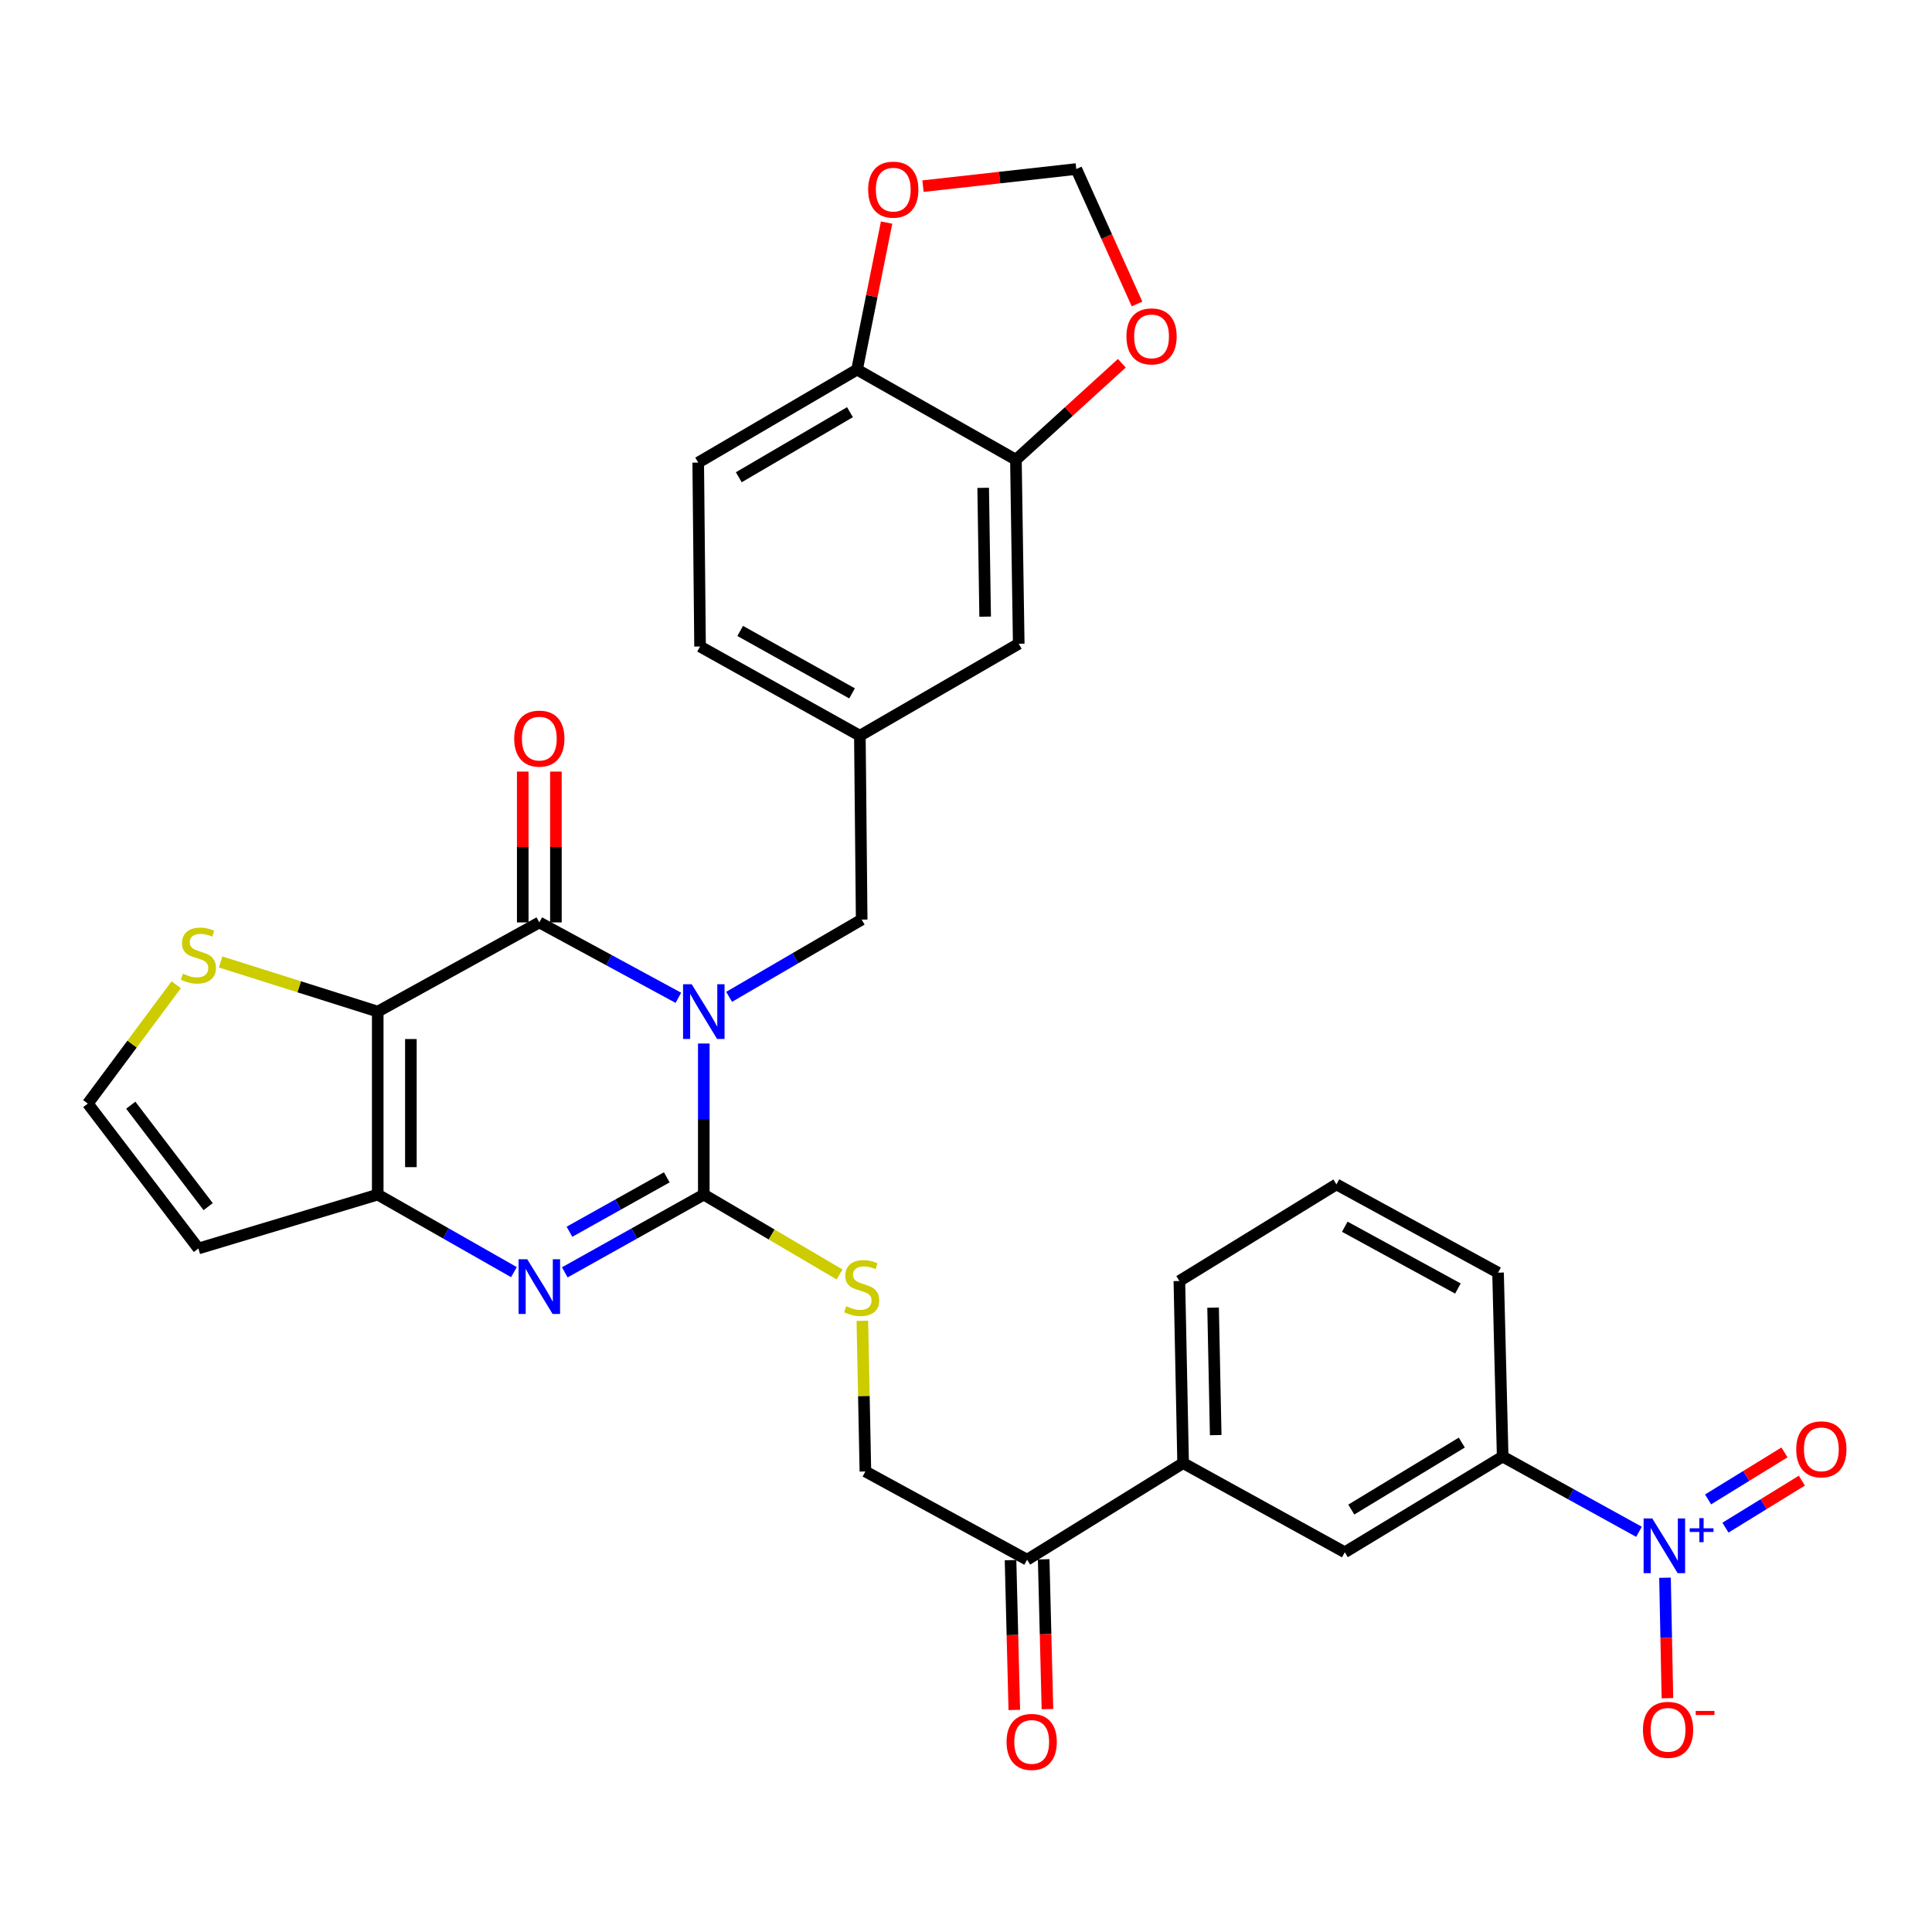 <?xml version='1.0' encoding='iso-8859-1'?>
<svg version='1.1' baseProfile='full'
              xmlns='http://www.w3.org/2000/svg'
                      xmlns:rdkit='http://www.rdkit.org/xml'
                      xmlns:xlink='http://www.w3.org/1999/xlink'
                  xml:space='preserve'
width='1000px' height='1000px' viewBox='0 0 1000 1000'>
<!-- END OF HEADER -->
<rect style='opacity:1.0;fill:#FFFFFF;stroke:none' width='1000' height='1000' x='0' y='0'> </rect>
<path class='bond-0' d='M 364.285,540.125 L 364.285,579.227' style='fill:none;fill-rule:evenodd;stroke:#0000FF;stroke-width:6px;stroke-linecap:butt;stroke-linejoin:miter;stroke-opacity:1' />
<path class='bond-0' d='M 364.285,579.227 L 364.285,618.328' style='fill:none;fill-rule:evenodd;stroke:#000000;stroke-width:6px;stroke-linecap:butt;stroke-linejoin:miter;stroke-opacity:1' />
<path class='bond-1' d='M 351.124,516.462 L 315.139,496.952' style='fill:none;fill-rule:evenodd;stroke:#0000FF;stroke-width:6px;stroke-linecap:butt;stroke-linejoin:miter;stroke-opacity:1' />
<path class='bond-1' d='M 315.139,496.952 L 279.155,477.443' style='fill:none;fill-rule:evenodd;stroke:#000000;stroke-width:6px;stroke-linecap:butt;stroke-linejoin:miter;stroke-opacity:1' />
<path class='bond-9' d='M 377.389,515.962 L 411.696,495.973' style='fill:none;fill-rule:evenodd;stroke:#0000FF;stroke-width:6px;stroke-linecap:butt;stroke-linejoin:miter;stroke-opacity:1' />
<path class='bond-9' d='M 411.696,495.973 L 446.002,475.984' style='fill:none;fill-rule:evenodd;stroke:#000000;stroke-width:6px;stroke-linecap:butt;stroke-linejoin:miter;stroke-opacity:1' />
<path class='bond-3' d='M 364.285,618.328 L 328.309,638.449' style='fill:none;fill-rule:evenodd;stroke:#000000;stroke-width:6px;stroke-linecap:butt;stroke-linejoin:miter;stroke-opacity:1' />
<path class='bond-3' d='M 328.309,638.449 L 292.333,658.571' style='fill:none;fill-rule:evenodd;stroke:#0000FF;stroke-width:6px;stroke-linecap:butt;stroke-linejoin:miter;stroke-opacity:1' />
<path class='bond-3' d='M 345.115,609.387 L 319.932,623.472' style='fill:none;fill-rule:evenodd;stroke:#000000;stroke-width:6px;stroke-linecap:butt;stroke-linejoin:miter;stroke-opacity:1' />
<path class='bond-3' d='M 319.932,623.472 L 294.749,637.556' style='fill:none;fill-rule:evenodd;stroke:#0000FF;stroke-width:6px;stroke-linecap:butt;stroke-linejoin:miter;stroke-opacity:1' />
<path class='bond-7' d='M 364.285,618.328 L 399.418,638.992' style='fill:none;fill-rule:evenodd;stroke:#000000;stroke-width:6px;stroke-linecap:butt;stroke-linejoin:miter;stroke-opacity:1' />
<path class='bond-7' d='M 399.418,638.992 L 434.552,659.655' style='fill:none;fill-rule:evenodd;stroke:#CCCC00;stroke-width:6px;stroke-linecap:butt;stroke-linejoin:miter;stroke-opacity:1' />
<path class='bond-2' d='M 279.155,477.443 L 195.512,523.597' style='fill:none;fill-rule:evenodd;stroke:#000000;stroke-width:6px;stroke-linecap:butt;stroke-linejoin:miter;stroke-opacity:1' />
<path class='bond-16' d='M 287.735,477.443 L 287.735,438.404' style='fill:none;fill-rule:evenodd;stroke:#000000;stroke-width:6px;stroke-linecap:butt;stroke-linejoin:miter;stroke-opacity:1' />
<path class='bond-16' d='M 287.735,438.404 L 287.735,399.366' style='fill:none;fill-rule:evenodd;stroke:#FF0000;stroke-width:6px;stroke-linecap:butt;stroke-linejoin:miter;stroke-opacity:1' />
<path class='bond-16' d='M 270.574,477.443 L 270.574,438.404' style='fill:none;fill-rule:evenodd;stroke:#000000;stroke-width:6px;stroke-linecap:butt;stroke-linejoin:miter;stroke-opacity:1' />
<path class='bond-16' d='M 270.574,438.404 L 270.574,399.366' style='fill:none;fill-rule:evenodd;stroke:#FF0000;stroke-width:6px;stroke-linecap:butt;stroke-linejoin:miter;stroke-opacity:1' />
<path class='bond-4' d='M 195.512,523.597 L 195.512,618.328' style='fill:none;fill-rule:evenodd;stroke:#000000;stroke-width:6px;stroke-linecap:butt;stroke-linejoin:miter;stroke-opacity:1' />
<path class='bond-4' d='M 212.673,537.807 L 212.673,604.119' style='fill:none;fill-rule:evenodd;stroke:#000000;stroke-width:6px;stroke-linecap:butt;stroke-linejoin:miter;stroke-opacity:1' />
<path class='bond-6' d='M 195.512,523.597 L 154.857,510.757' style='fill:none;fill-rule:evenodd;stroke:#000000;stroke-width:6px;stroke-linecap:butt;stroke-linejoin:miter;stroke-opacity:1' />
<path class='bond-6' d='M 154.857,510.757 L 114.201,497.916' style='fill:none;fill-rule:evenodd;stroke:#CCCC00;stroke-width:6px;stroke-linecap:butt;stroke-linejoin:miter;stroke-opacity:1' />
<path class='bond-32' d='M 266.009,658.458 L 230.76,638.393' style='fill:none;fill-rule:evenodd;stroke:#0000FF;stroke-width:6px;stroke-linecap:butt;stroke-linejoin:miter;stroke-opacity:1' />
<path class='bond-32' d='M 230.76,638.393 L 195.512,618.328' style='fill:none;fill-rule:evenodd;stroke:#000000;stroke-width:6px;stroke-linecap:butt;stroke-linejoin:miter;stroke-opacity:1' />
<path class='bond-10' d='M 195.512,618.328 L 102.688,646.215' style='fill:none;fill-rule:evenodd;stroke:#000000;stroke-width:6px;stroke-linecap:butt;stroke-linejoin:miter;stroke-opacity:1' />
<path class='bond-5' d='M 848.34,792.852 L 813.06,773.387' style='fill:none;fill-rule:evenodd;stroke:#0000FF;stroke-width:6px;stroke-linecap:butt;stroke-linejoin:miter;stroke-opacity:1' />
<path class='bond-5' d='M 813.06,773.387 L 777.78,753.922' style='fill:none;fill-rule:evenodd;stroke:#000000;stroke-width:6px;stroke-linecap:butt;stroke-linejoin:miter;stroke-opacity:1' />
<path class='bond-15' d='M 861.803,816.636 L 862.431,847.812' style='fill:none;fill-rule:evenodd;stroke:#0000FF;stroke-width:6px;stroke-linecap:butt;stroke-linejoin:miter;stroke-opacity:1' />
<path class='bond-15' d='M 862.431,847.812 L 863.058,878.989' style='fill:none;fill-rule:evenodd;stroke:#FF0000;stroke-width:6px;stroke-linecap:butt;stroke-linejoin:miter;stroke-opacity:1' />
<path class='bond-19' d='M 893.095,790.71 L 912.866,778.543' style='fill:none;fill-rule:evenodd;stroke:#0000FF;stroke-width:6px;stroke-linecap:butt;stroke-linejoin:miter;stroke-opacity:1' />
<path class='bond-19' d='M 912.866,778.543 L 932.637,766.375' style='fill:none;fill-rule:evenodd;stroke:#FF0000;stroke-width:6px;stroke-linecap:butt;stroke-linejoin:miter;stroke-opacity:1' />
<path class='bond-19' d='M 884.1,776.094 L 903.872,763.927' style='fill:none;fill-rule:evenodd;stroke:#0000FF;stroke-width:6px;stroke-linecap:butt;stroke-linejoin:miter;stroke-opacity:1' />
<path class='bond-19' d='M 903.872,763.927 L 923.643,751.76' style='fill:none;fill-rule:evenodd;stroke:#FF0000;stroke-width:6px;stroke-linecap:butt;stroke-linejoin:miter;stroke-opacity:1' />
<path class='bond-13' d='M 91.211,509.707 L 68.333,540.459' style='fill:none;fill-rule:evenodd;stroke:#CCCC00;stroke-width:6px;stroke-linecap:butt;stroke-linejoin:miter;stroke-opacity:1' />
<path class='bond-13' d='M 68.333,540.459 L 45.455,571.211' style='fill:none;fill-rule:evenodd;stroke:#000000;stroke-width:6px;stroke-linecap:butt;stroke-linejoin:miter;stroke-opacity:1' />
<path class='bond-25' d='M 446.351,683.651 L 447.139,722.638' style='fill:none;fill-rule:evenodd;stroke:#CCCC00;stroke-width:6px;stroke-linecap:butt;stroke-linejoin:miter;stroke-opacity:1' />
<path class='bond-25' d='M 447.139,722.638 L 447.928,761.626' style='fill:none;fill-rule:evenodd;stroke:#000000;stroke-width:6px;stroke-linecap:butt;stroke-linejoin:miter;stroke-opacity:1' />
<path class='bond-8' d='M 777.78,753.922 L 696.063,803.452' style='fill:none;fill-rule:evenodd;stroke:#000000;stroke-width:6px;stroke-linecap:butt;stroke-linejoin:miter;stroke-opacity:1' />
<path class='bond-8' d='M 756.627,746.676 L 699.425,781.347' style='fill:none;fill-rule:evenodd;stroke:#000000;stroke-width:6px;stroke-linecap:butt;stroke-linejoin:miter;stroke-opacity:1' />
<path class='bond-36' d='M 777.78,753.922 L 775.386,658.724' style='fill:none;fill-rule:evenodd;stroke:#000000;stroke-width:6px;stroke-linecap:butt;stroke-linejoin:miter;stroke-opacity:1' />
<path class='bond-24' d='M 446.002,475.984 L 445.067,380.805' style='fill:none;fill-rule:evenodd;stroke:#000000;stroke-width:6px;stroke-linecap:butt;stroke-linejoin:miter;stroke-opacity:1' />
<path class='bond-33' d='M 102.688,646.215 L 45.455,571.211' style='fill:none;fill-rule:evenodd;stroke:#000000;stroke-width:6px;stroke-linecap:butt;stroke-linejoin:miter;stroke-opacity:1' />
<path class='bond-33' d='M 107.746,624.554 L 67.683,572.051' style='fill:none;fill-rule:evenodd;stroke:#000000;stroke-width:6px;stroke-linecap:butt;stroke-linejoin:miter;stroke-opacity:1' />
<path class='bond-11' d='M 525.831,237.955 L 527.29,333.201' style='fill:none;fill-rule:evenodd;stroke:#000000;stroke-width:6px;stroke-linecap:butt;stroke-linejoin:miter;stroke-opacity:1' />
<path class='bond-11' d='M 508.89,252.505 L 509.911,319.177' style='fill:none;fill-rule:evenodd;stroke:#000000;stroke-width:6px;stroke-linecap:butt;stroke-linejoin:miter;stroke-opacity:1' />
<path class='bond-20' d='M 525.831,237.955 L 553.249,212.991' style='fill:none;fill-rule:evenodd;stroke:#000000;stroke-width:6px;stroke-linecap:butt;stroke-linejoin:miter;stroke-opacity:1' />
<path class='bond-20' d='M 553.249,212.991 L 580.666,188.027' style='fill:none;fill-rule:evenodd;stroke:#FF0000;stroke-width:6px;stroke-linecap:butt;stroke-linejoin:miter;stroke-opacity:1' />
<path class='bond-34' d='M 525.831,237.955 L 443.609,191.314' style='fill:none;fill-rule:evenodd;stroke:#000000;stroke-width:6px;stroke-linecap:butt;stroke-linejoin:miter;stroke-opacity:1' />
<path class='bond-12' d='M 696.063,803.452 L 612.382,757.307' style='fill:none;fill-rule:evenodd;stroke:#000000;stroke-width:6px;stroke-linecap:butt;stroke-linejoin:miter;stroke-opacity:1' />
<path class='bond-14' d='M 612.382,757.307 L 531.628,807.304' style='fill:none;fill-rule:evenodd;stroke:#000000;stroke-width:6px;stroke-linecap:butt;stroke-linejoin:miter;stroke-opacity:1' />
<path class='bond-30' d='M 612.382,757.307 L 610.446,663.043' style='fill:none;fill-rule:evenodd;stroke:#000000;stroke-width:6px;stroke-linecap:butt;stroke-linejoin:miter;stroke-opacity:1' />
<path class='bond-30' d='M 629.249,742.815 L 627.894,676.83' style='fill:none;fill-rule:evenodd;stroke:#000000;stroke-width:6px;stroke-linecap:butt;stroke-linejoin:miter;stroke-opacity:1' />
<path class='bond-17' d='M 531.628,807.304 L 447.928,761.626' style='fill:none;fill-rule:evenodd;stroke:#000000;stroke-width:6px;stroke-linecap:butt;stroke-linejoin:miter;stroke-opacity:1' />
<path class='bond-26' d='M 523.05,807.52 L 524.027,846.295' style='fill:none;fill-rule:evenodd;stroke:#000000;stroke-width:6px;stroke-linecap:butt;stroke-linejoin:miter;stroke-opacity:1' />
<path class='bond-26' d='M 524.027,846.295 L 525.004,885.069' style='fill:none;fill-rule:evenodd;stroke:#FF0000;stroke-width:6px;stroke-linecap:butt;stroke-linejoin:miter;stroke-opacity:1' />
<path class='bond-26' d='M 540.206,807.088 L 541.183,845.862' style='fill:none;fill-rule:evenodd;stroke:#000000;stroke-width:6px;stroke-linecap:butt;stroke-linejoin:miter;stroke-opacity:1' />
<path class='bond-26' d='M 541.183,845.862 L 542.16,884.637' style='fill:none;fill-rule:evenodd;stroke:#FF0000;stroke-width:6px;stroke-linecap:butt;stroke-linejoin:miter;stroke-opacity:1' />
<path class='bond-18' d='M 443.609,191.314 L 361.396,239.433' style='fill:none;fill-rule:evenodd;stroke:#000000;stroke-width:6px;stroke-linecap:butt;stroke-linejoin:miter;stroke-opacity:1' />
<path class='bond-18' d='M 439.946,213.343 L 382.397,247.026' style='fill:none;fill-rule:evenodd;stroke:#000000;stroke-width:6px;stroke-linecap:butt;stroke-linejoin:miter;stroke-opacity:1' />
<path class='bond-21' d='M 443.609,191.314 L 451.258,153.261' style='fill:none;fill-rule:evenodd;stroke:#000000;stroke-width:6px;stroke-linecap:butt;stroke-linejoin:miter;stroke-opacity:1' />
<path class='bond-21' d='M 451.258,153.261 L 458.908,115.208' style='fill:none;fill-rule:evenodd;stroke:#FF0000;stroke-width:6px;stroke-linecap:butt;stroke-linejoin:miter;stroke-opacity:1' />
<path class='bond-22' d='M 588.526,157.336 L 572.805,122.412' style='fill:none;fill-rule:evenodd;stroke:#FF0000;stroke-width:6px;stroke-linecap:butt;stroke-linejoin:miter;stroke-opacity:1' />
<path class='bond-22' d='M 572.805,122.412 L 557.084,87.488' style='fill:none;fill-rule:evenodd;stroke:#000000;stroke-width:6px;stroke-linecap:butt;stroke-linejoin:miter;stroke-opacity:1' />
<path class='bond-35' d='M 477.736,96.352 L 517.41,91.92' style='fill:none;fill-rule:evenodd;stroke:#FF0000;stroke-width:6px;stroke-linecap:butt;stroke-linejoin:miter;stroke-opacity:1' />
<path class='bond-35' d='M 517.41,91.92 L 557.084,87.488' style='fill:none;fill-rule:evenodd;stroke:#000000;stroke-width:6px;stroke-linecap:butt;stroke-linejoin:miter;stroke-opacity:1' />
<path class='bond-23' d='M 527.29,333.201 L 445.067,380.805' style='fill:none;fill-rule:evenodd;stroke:#000000;stroke-width:6px;stroke-linecap:butt;stroke-linejoin:miter;stroke-opacity:1' />
<path class='bond-28' d='M 445.067,380.805 L 362.349,334.631' style='fill:none;fill-rule:evenodd;stroke:#000000;stroke-width:6px;stroke-linecap:butt;stroke-linejoin:miter;stroke-opacity:1' />
<path class='bond-28' d='M 441.024,358.894 L 383.122,326.572' style='fill:none;fill-rule:evenodd;stroke:#000000;stroke-width:6px;stroke-linecap:butt;stroke-linejoin:miter;stroke-opacity:1' />
<path class='bond-27' d='M 361.396,239.433 L 362.349,334.631' style='fill:none;fill-rule:evenodd;stroke:#000000;stroke-width:6px;stroke-linecap:butt;stroke-linejoin:miter;stroke-opacity:1' />
<path class='bond-29' d='M 775.386,658.724 L 691.734,613.037' style='fill:none;fill-rule:evenodd;stroke:#000000;stroke-width:6px;stroke-linecap:butt;stroke-linejoin:miter;stroke-opacity:1' />
<path class='bond-29' d='M 754.613,666.933 L 696.056,634.951' style='fill:none;fill-rule:evenodd;stroke:#000000;stroke-width:6px;stroke-linecap:butt;stroke-linejoin:miter;stroke-opacity:1' />
<path class='bond-31' d='M 610.446,663.043 L 691.734,613.037' style='fill:none;fill-rule:evenodd;stroke:#000000;stroke-width:6px;stroke-linecap:butt;stroke-linejoin:miter;stroke-opacity:1' />
<path  class='atom-0' d='M 358.025 509.437
L 367.305 524.437
Q 368.225 525.917, 369.705 528.597
Q 371.185 531.277, 371.265 531.437
L 371.265 509.437
L 375.025 509.437
L 375.025 537.757
L 371.145 537.757
L 361.185 521.357
Q 360.025 519.437, 358.785 517.237
Q 357.585 515.037, 357.225 514.357
L 357.225 537.757
L 353.545 537.757
L 353.545 509.437
L 358.025 509.437
' fill='#0000FF'/>
<path  class='atom-4' d='M 272.895 651.782
L 282.175 666.782
Q 283.095 668.262, 284.575 670.942
Q 286.055 673.622, 286.135 673.782
L 286.135 651.782
L 289.895 651.782
L 289.895 680.102
L 286.015 680.102
L 276.055 663.702
Q 274.895 661.782, 273.655 659.582
Q 272.455 657.382, 272.095 656.702
L 272.095 680.102
L 268.415 680.102
L 268.415 651.782
L 272.895 651.782
' fill='#0000FF'/>
<path  class='atom-6' d='M 855.21 785.936
L 864.49 800.936
Q 865.41 802.416, 866.89 805.096
Q 868.37 807.776, 868.45 807.936
L 868.45 785.936
L 872.21 785.936
L 872.21 814.256
L 868.33 814.256
L 858.37 797.856
Q 857.21 795.936, 855.97 793.736
Q 854.77 791.536, 854.41 790.856
L 854.41 814.256
L 850.73 814.256
L 850.73 785.936
L 855.21 785.936
' fill='#0000FF'/>
<path  class='atom-6' d='M 874.586 791.041
L 879.576 791.041
L 879.576 785.787
L 881.793 785.787
L 881.793 791.041
L 886.915 791.041
L 886.915 792.942
L 881.793 792.942
L 881.793 798.222
L 879.576 798.222
L 879.576 792.942
L 874.586 792.942
L 874.586 791.041
' fill='#0000FF'/>
<path  class='atom-7' d='M 94.688 504
Q 95.008 504.12, 96.328 504.68
Q 97.648 505.24, 99.088 505.6
Q 100.568 505.92, 102.008 505.92
Q 104.688 505.92, 106.248 504.64
Q 107.808 503.32, 107.808 501.04
Q 107.808 499.48, 107.008 498.52
Q 106.248 497.56, 105.048 497.04
Q 103.848 496.52, 101.848 495.92
Q 99.328 495.16, 97.808 494.44
Q 96.328 493.72, 95.248 492.2
Q 94.208 490.68, 94.208 488.12
Q 94.208 484.56, 96.608 482.36
Q 99.048 480.16, 103.848 480.16
Q 107.128 480.16, 110.848 481.72
L 109.928 484.8
Q 106.528 483.4, 103.968 483.4
Q 101.208 483.4, 99.688 484.56
Q 98.168 485.68, 98.208 487.64
Q 98.208 489.16, 98.968 490.08
Q 99.768 491, 100.888 491.52
Q 102.048 492.04, 103.968 492.64
Q 106.528 493.44, 108.048 494.24
Q 109.568 495.04, 110.648 496.68
Q 111.768 498.28, 111.768 501.04
Q 111.768 504.96, 109.128 507.08
Q 106.528 509.16, 102.168 509.16
Q 99.648 509.16, 97.728 508.6
Q 95.848 508.08, 93.608 507.16
L 94.688 504
' fill='#CCCC00'/>
<path  class='atom-8' d='M 438.002 676.11
Q 438.322 676.23, 439.642 676.79
Q 440.962 677.35, 442.402 677.71
Q 443.882 678.03, 445.322 678.03
Q 448.002 678.03, 449.562 676.75
Q 451.122 675.43, 451.122 673.15
Q 451.122 671.59, 450.322 670.63
Q 449.562 669.67, 448.362 669.15
Q 447.162 668.63, 445.162 668.03
Q 442.642 667.27, 441.122 666.55
Q 439.642 665.83, 438.562 664.31
Q 437.522 662.79, 437.522 660.23
Q 437.522 656.67, 439.922 654.47
Q 442.362 652.27, 447.162 652.27
Q 450.442 652.27, 454.162 653.83
L 453.242 656.91
Q 449.842 655.51, 447.282 655.51
Q 444.522 655.51, 443.002 656.67
Q 441.482 657.79, 441.522 659.75
Q 441.522 661.27, 442.282 662.19
Q 443.082 663.11, 444.202 663.63
Q 445.362 664.15, 447.282 664.75
Q 449.842 665.55, 451.362 666.35
Q 452.882 667.15, 453.962 668.79
Q 455.082 670.39, 455.082 673.15
Q 455.082 677.07, 452.442 679.19
Q 449.842 681.27, 445.482 681.27
Q 442.962 681.27, 441.042 680.71
Q 439.162 680.19, 436.922 679.27
L 438.002 676.11
' fill='#CCCC00'/>
<path  class='atom-16' d='M 850.386 895.355
Q 850.386 888.555, 853.746 884.755
Q 857.106 880.955, 863.386 880.955
Q 869.666 880.955, 873.026 884.755
Q 876.386 888.555, 876.386 895.355
Q 876.386 902.235, 872.986 906.155
Q 869.586 910.035, 863.386 910.035
Q 857.146 910.035, 853.746 906.155
Q 850.386 902.275, 850.386 895.355
M 863.386 906.835
Q 867.706 906.835, 870.026 903.955
Q 872.386 901.035, 872.386 895.355
Q 872.386 889.795, 870.026 886.995
Q 867.706 884.155, 863.386 884.155
Q 859.066 884.155, 856.706 886.955
Q 854.386 889.755, 854.386 895.355
Q 854.386 901.075, 856.706 903.955
Q 859.066 906.835, 863.386 906.835
' fill='#FF0000'/>
<path  class='atom-16' d='M 877.706 885.578
L 887.395 885.578
L 887.395 887.69
L 877.706 887.69
L 877.706 885.578
' fill='#FF0000'/>
<path  class='atom-17' d='M 266.155 382.305
Q 266.155 375.505, 269.515 371.705
Q 272.875 367.905, 279.155 367.905
Q 285.435 367.905, 288.795 371.705
Q 292.155 375.505, 292.155 382.305
Q 292.155 389.185, 288.755 393.105
Q 285.355 396.985, 279.155 396.985
Q 272.915 396.985, 269.515 393.105
Q 266.155 389.225, 266.155 382.305
M 279.155 393.785
Q 283.475 393.785, 285.795 390.905
Q 288.155 387.985, 288.155 382.305
Q 288.155 376.745, 285.795 373.945
Q 283.475 371.105, 279.155 371.105
Q 274.835 371.105, 272.475 373.905
Q 270.155 376.705, 270.155 382.305
Q 270.155 388.025, 272.475 390.905
Q 274.835 393.785, 279.155 393.785
' fill='#FF0000'/>
<path  class='atom-20' d='M 929.729 750.17
Q 929.729 743.37, 933.089 739.57
Q 936.449 735.77, 942.729 735.77
Q 949.009 735.77, 952.369 739.57
Q 955.729 743.37, 955.729 750.17
Q 955.729 757.05, 952.329 760.97
Q 948.929 764.85, 942.729 764.85
Q 936.489 764.85, 933.089 760.97
Q 929.729 757.09, 929.729 750.17
M 942.729 761.65
Q 947.049 761.65, 949.369 758.77
Q 951.729 755.85, 951.729 750.17
Q 951.729 744.61, 949.369 741.81
Q 947.049 738.97, 942.729 738.97
Q 938.409 738.97, 936.049 741.77
Q 933.729 744.57, 933.729 750.17
Q 933.729 755.89, 936.049 758.77
Q 938.409 761.65, 942.729 761.65
' fill='#FF0000'/>
<path  class='atom-21' d='M 583.04 174.109
Q 583.04 167.309, 586.4 163.509
Q 589.76 159.709, 596.04 159.709
Q 602.32 159.709, 605.68 163.509
Q 609.04 167.309, 609.04 174.109
Q 609.04 180.989, 605.64 184.909
Q 602.24 188.789, 596.04 188.789
Q 589.8 188.789, 586.4 184.909
Q 583.04 181.029, 583.04 174.109
M 596.04 185.589
Q 600.36 185.589, 602.68 182.709
Q 605.04 179.789, 605.04 174.109
Q 605.04 168.549, 602.68 165.749
Q 600.36 162.909, 596.04 162.909
Q 591.72 162.909, 589.36 165.709
Q 587.04 168.509, 587.04 174.109
Q 587.04 179.829, 589.36 182.709
Q 591.72 185.589, 596.04 185.589
' fill='#FF0000'/>
<path  class='atom-22' d='M 449.353 98.15
Q 449.353 91.35, 452.713 87.55
Q 456.073 83.751, 462.353 83.751
Q 468.633 83.751, 471.993 87.55
Q 475.353 91.35, 475.353 98.15
Q 475.353 105.031, 471.953 108.951
Q 468.553 112.831, 462.353 112.831
Q 456.113 112.831, 452.713 108.951
Q 449.353 105.071, 449.353 98.15
M 462.353 109.631
Q 466.673 109.631, 468.993 106.751
Q 471.353 103.831, 471.353 98.15
Q 471.353 92.591, 468.993 89.79
Q 466.673 86.951, 462.353 86.951
Q 458.033 86.951, 455.673 89.751
Q 453.353 92.55, 453.353 98.15
Q 453.353 103.871, 455.673 106.751
Q 458.033 109.631, 462.353 109.631
' fill='#FF0000'/>
<path  class='atom-27' d='M 521.002 901.61
Q 521.002 894.81, 524.362 891.01
Q 527.722 887.21, 534.002 887.21
Q 540.282 887.21, 543.642 891.01
Q 547.002 894.81, 547.002 901.61
Q 547.002 908.49, 543.602 912.41
Q 540.202 916.29, 534.002 916.29
Q 527.762 916.29, 524.362 912.41
Q 521.002 908.53, 521.002 901.61
M 534.002 913.09
Q 538.322 913.09, 540.642 910.21
Q 543.002 907.29, 543.002 901.61
Q 543.002 896.05, 540.642 893.25
Q 538.322 890.41, 534.002 890.41
Q 529.682 890.41, 527.322 893.21
Q 525.002 896.01, 525.002 901.61
Q 525.002 907.33, 527.322 910.21
Q 529.682 913.09, 534.002 913.09
' fill='#FF0000'/>
</svg>
